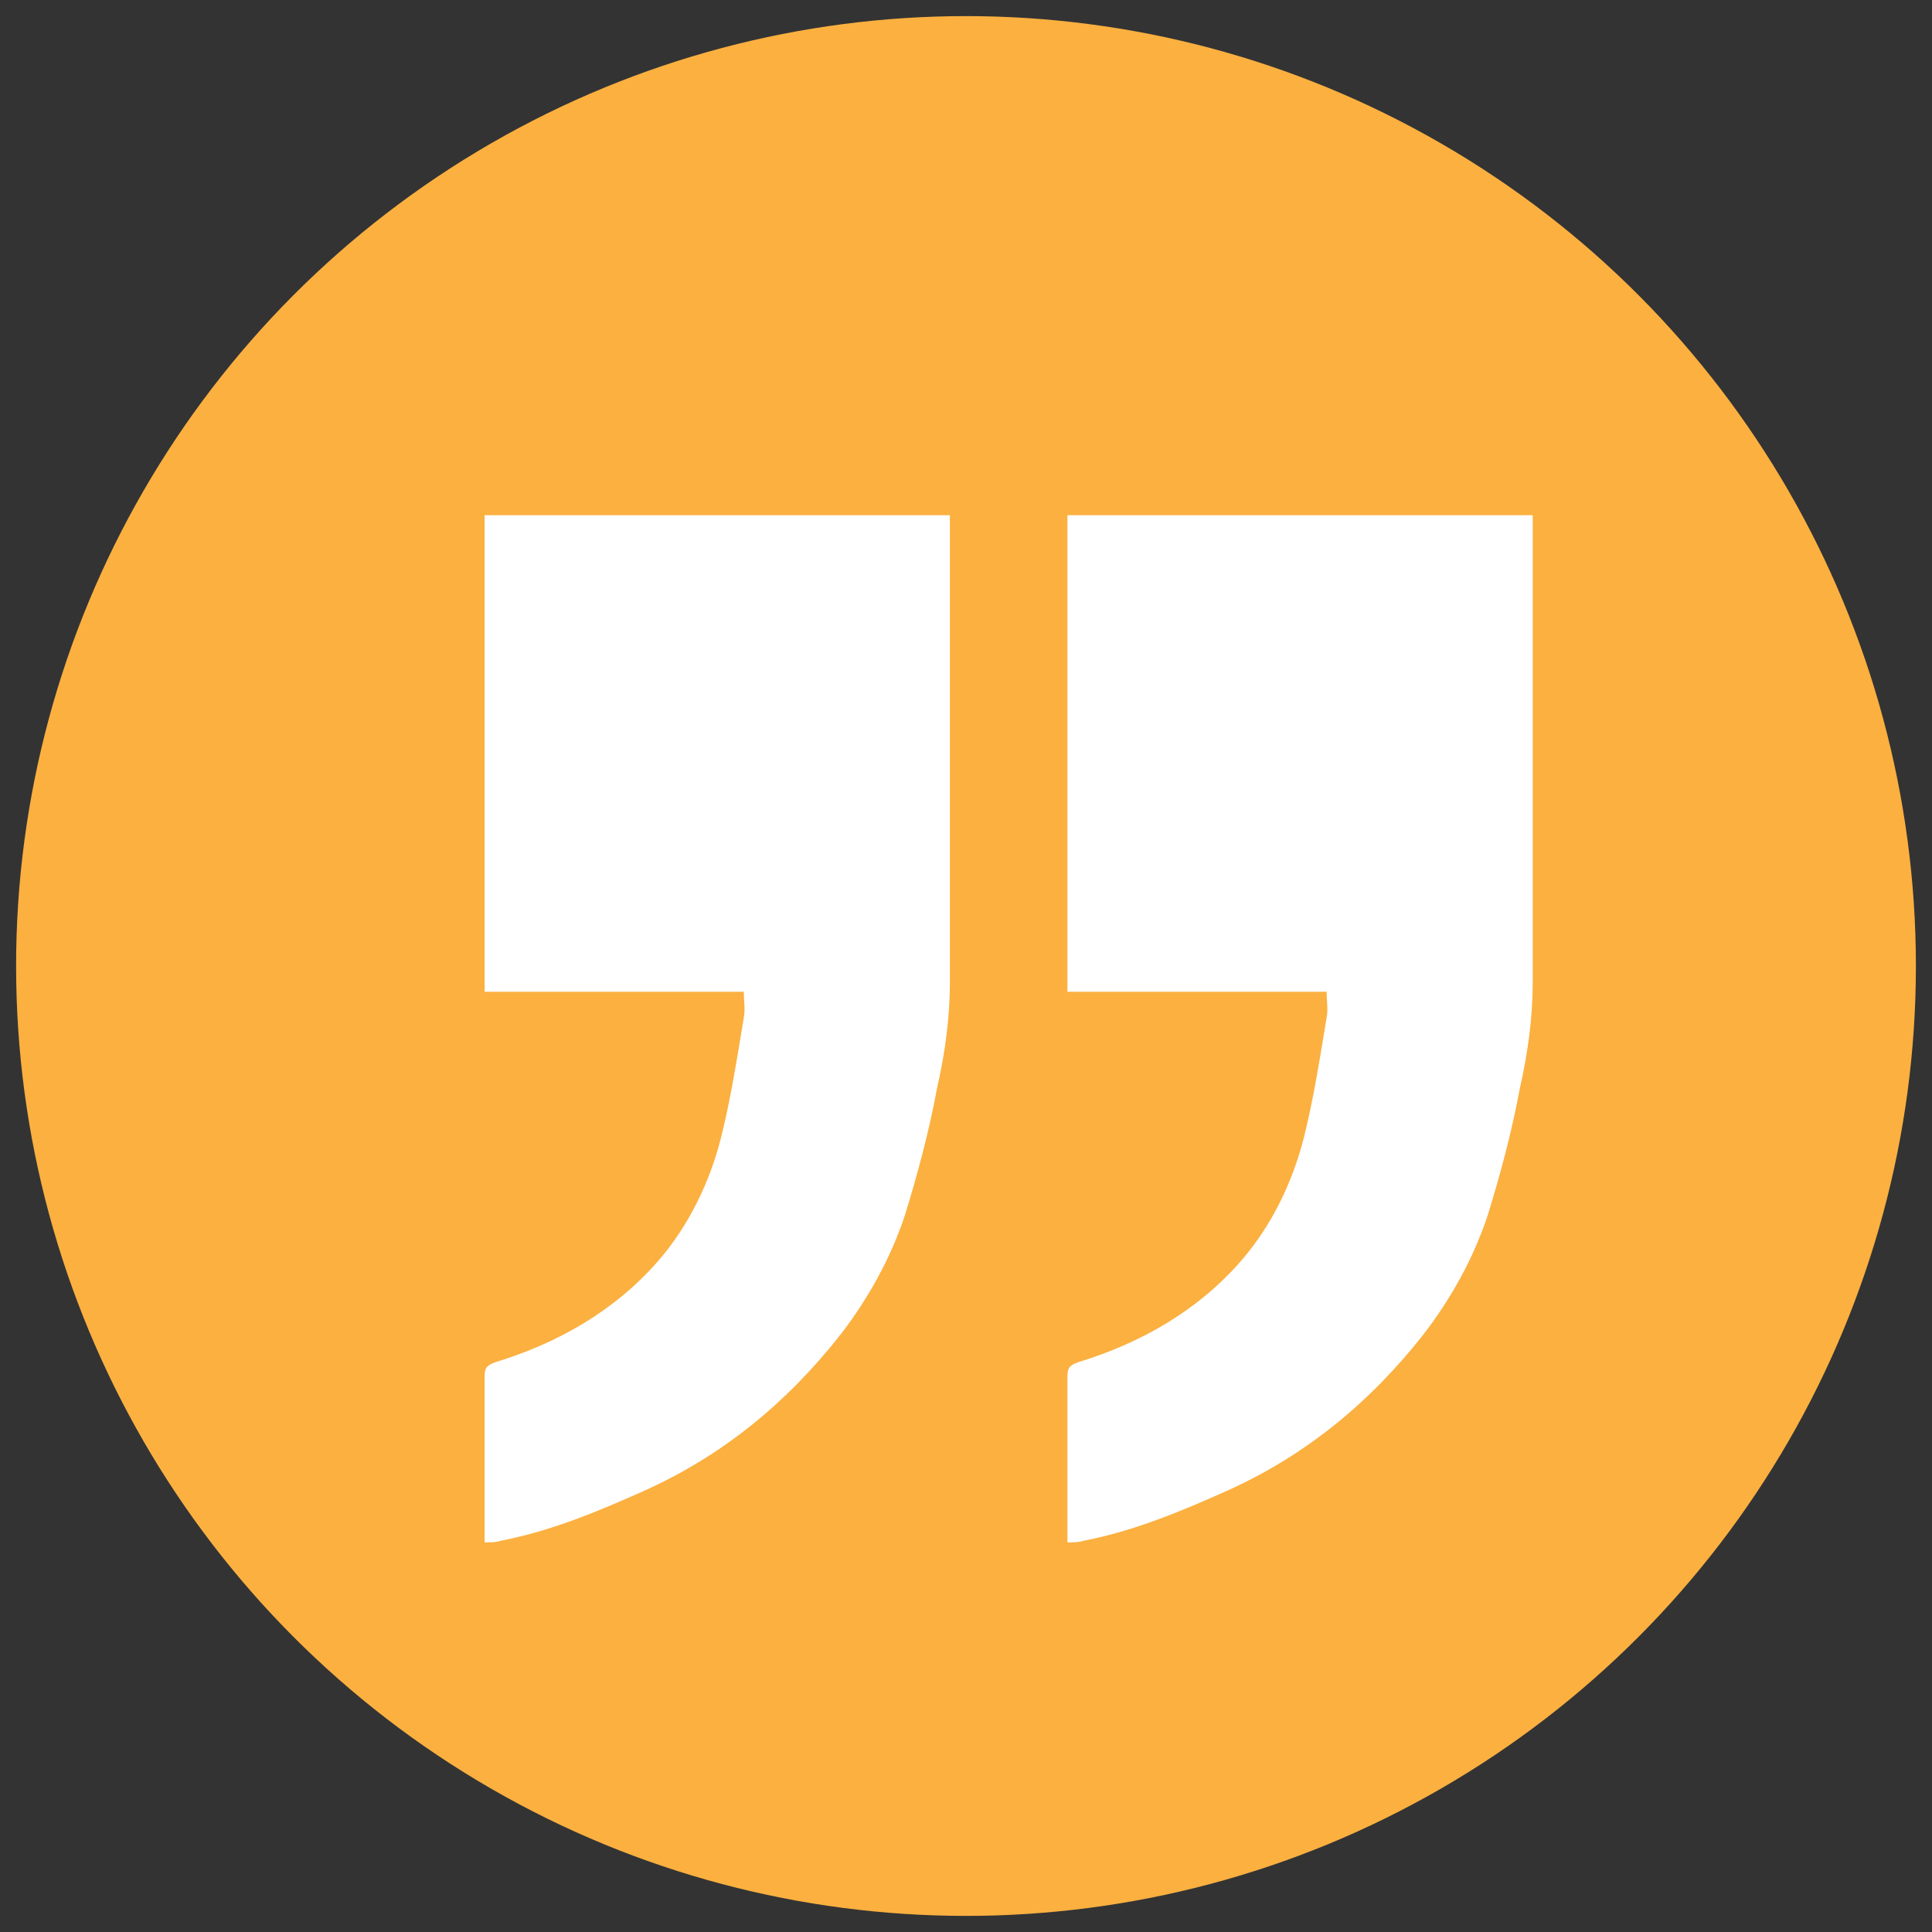 <?xml version="1.0" encoding="utf-8"?>
<!-- Generator: Adobe Illustrator 19.0.0, SVG Export Plug-In . SVG Version: 6.00 Build 0)  -->
<svg version="1.1" id="Layer_1" xmlns="http://www.w3.org/2000/svg" xmlns:xlink="http://www.w3.org/1999/xlink" x="0px" y="0px"
	 viewBox="0 0 120 120" style="enable-background:new 0 0 120 120;" xml:space="preserve">
<rect x="0" y="0" width="120" height="120" fill="#333333" stroke="none"/>
<style type="text/css">
	.st0{fill:#FBB040;}
	.st1{fill:#FFFFFF;}
</style>
<circle id="XMLID_1_" class="st0" cx="60" cy="60" r="59"/>
<g id="XMLID_29_">
	<g id="XMLID_28_">
		<path id="XMLID_43_" class="st1" d="M30.1,95.8c0-2.5,0-4.8,0-7.1c0-1.1,0-2.1,0-3.2c0-0.5,0.1-0.7,0.7-0.9
			c3.9-1.2,7.4-3.2,10.1-6.3c1.9-2.2,3.2-4.9,3.9-7.7c0.6-2.4,1-5,1.4-7.4c0.1-0.5,0-1,0-1.6c-5.4,0-10.7,0-16.1,0
			c0-9.9,0-19.7,0-29.6c9.6,0,19.2,0,28.9,0c0,0.2,0,0.5,0,0.8c0,9.4,0,18.8,0,28.2c0,2.2-0.3,4.4-0.8,6.6c-0.5,2.7-1.2,5.3-2,7.9
			c-0.9,2.7-2.3,5.2-4,7.4c-3.3,4.2-7.3,7.5-12.2,9.7c-2.9,1.3-5.8,2.5-8.9,3.1C30.8,95.8,30.5,95.8,30.1,95.8z"/>
	</g>
	<g id="XMLID_30_">
		<path id="XMLID_31_" class="st1" d="M66.3,95.8c0-2.5,0-4.8,0-7.1c0-1.1,0-2.1,0-3.2c0-0.5,0.1-0.7,0.7-0.9
			c3.9-1.2,7.4-3.2,10.1-6.3c1.9-2.2,3.2-4.9,3.9-7.7c0.6-2.4,1-5,1.4-7.4c0.1-0.5,0-1,0-1.6c-5.4,0-10.7,0-16.1,0
			c0-9.9,0-19.7,0-29.6c9.6,0,19.2,0,28.9,0c0,0.2,0,0.5,0,0.8c0,9.4,0,18.8,0,28.2c0,2.2-0.3,4.4-0.8,6.6c-0.5,2.7-1.2,5.3-2,7.9
			c-0.9,2.7-2.3,5.2-4,7.4c-3.3,4.2-7.3,7.5-12.2,9.7c-2.9,1.3-5.8,2.5-8.9,3.1C67,95.8,66.7,95.8,66.3,95.8z"/>
	</g>
</g>
</svg>
